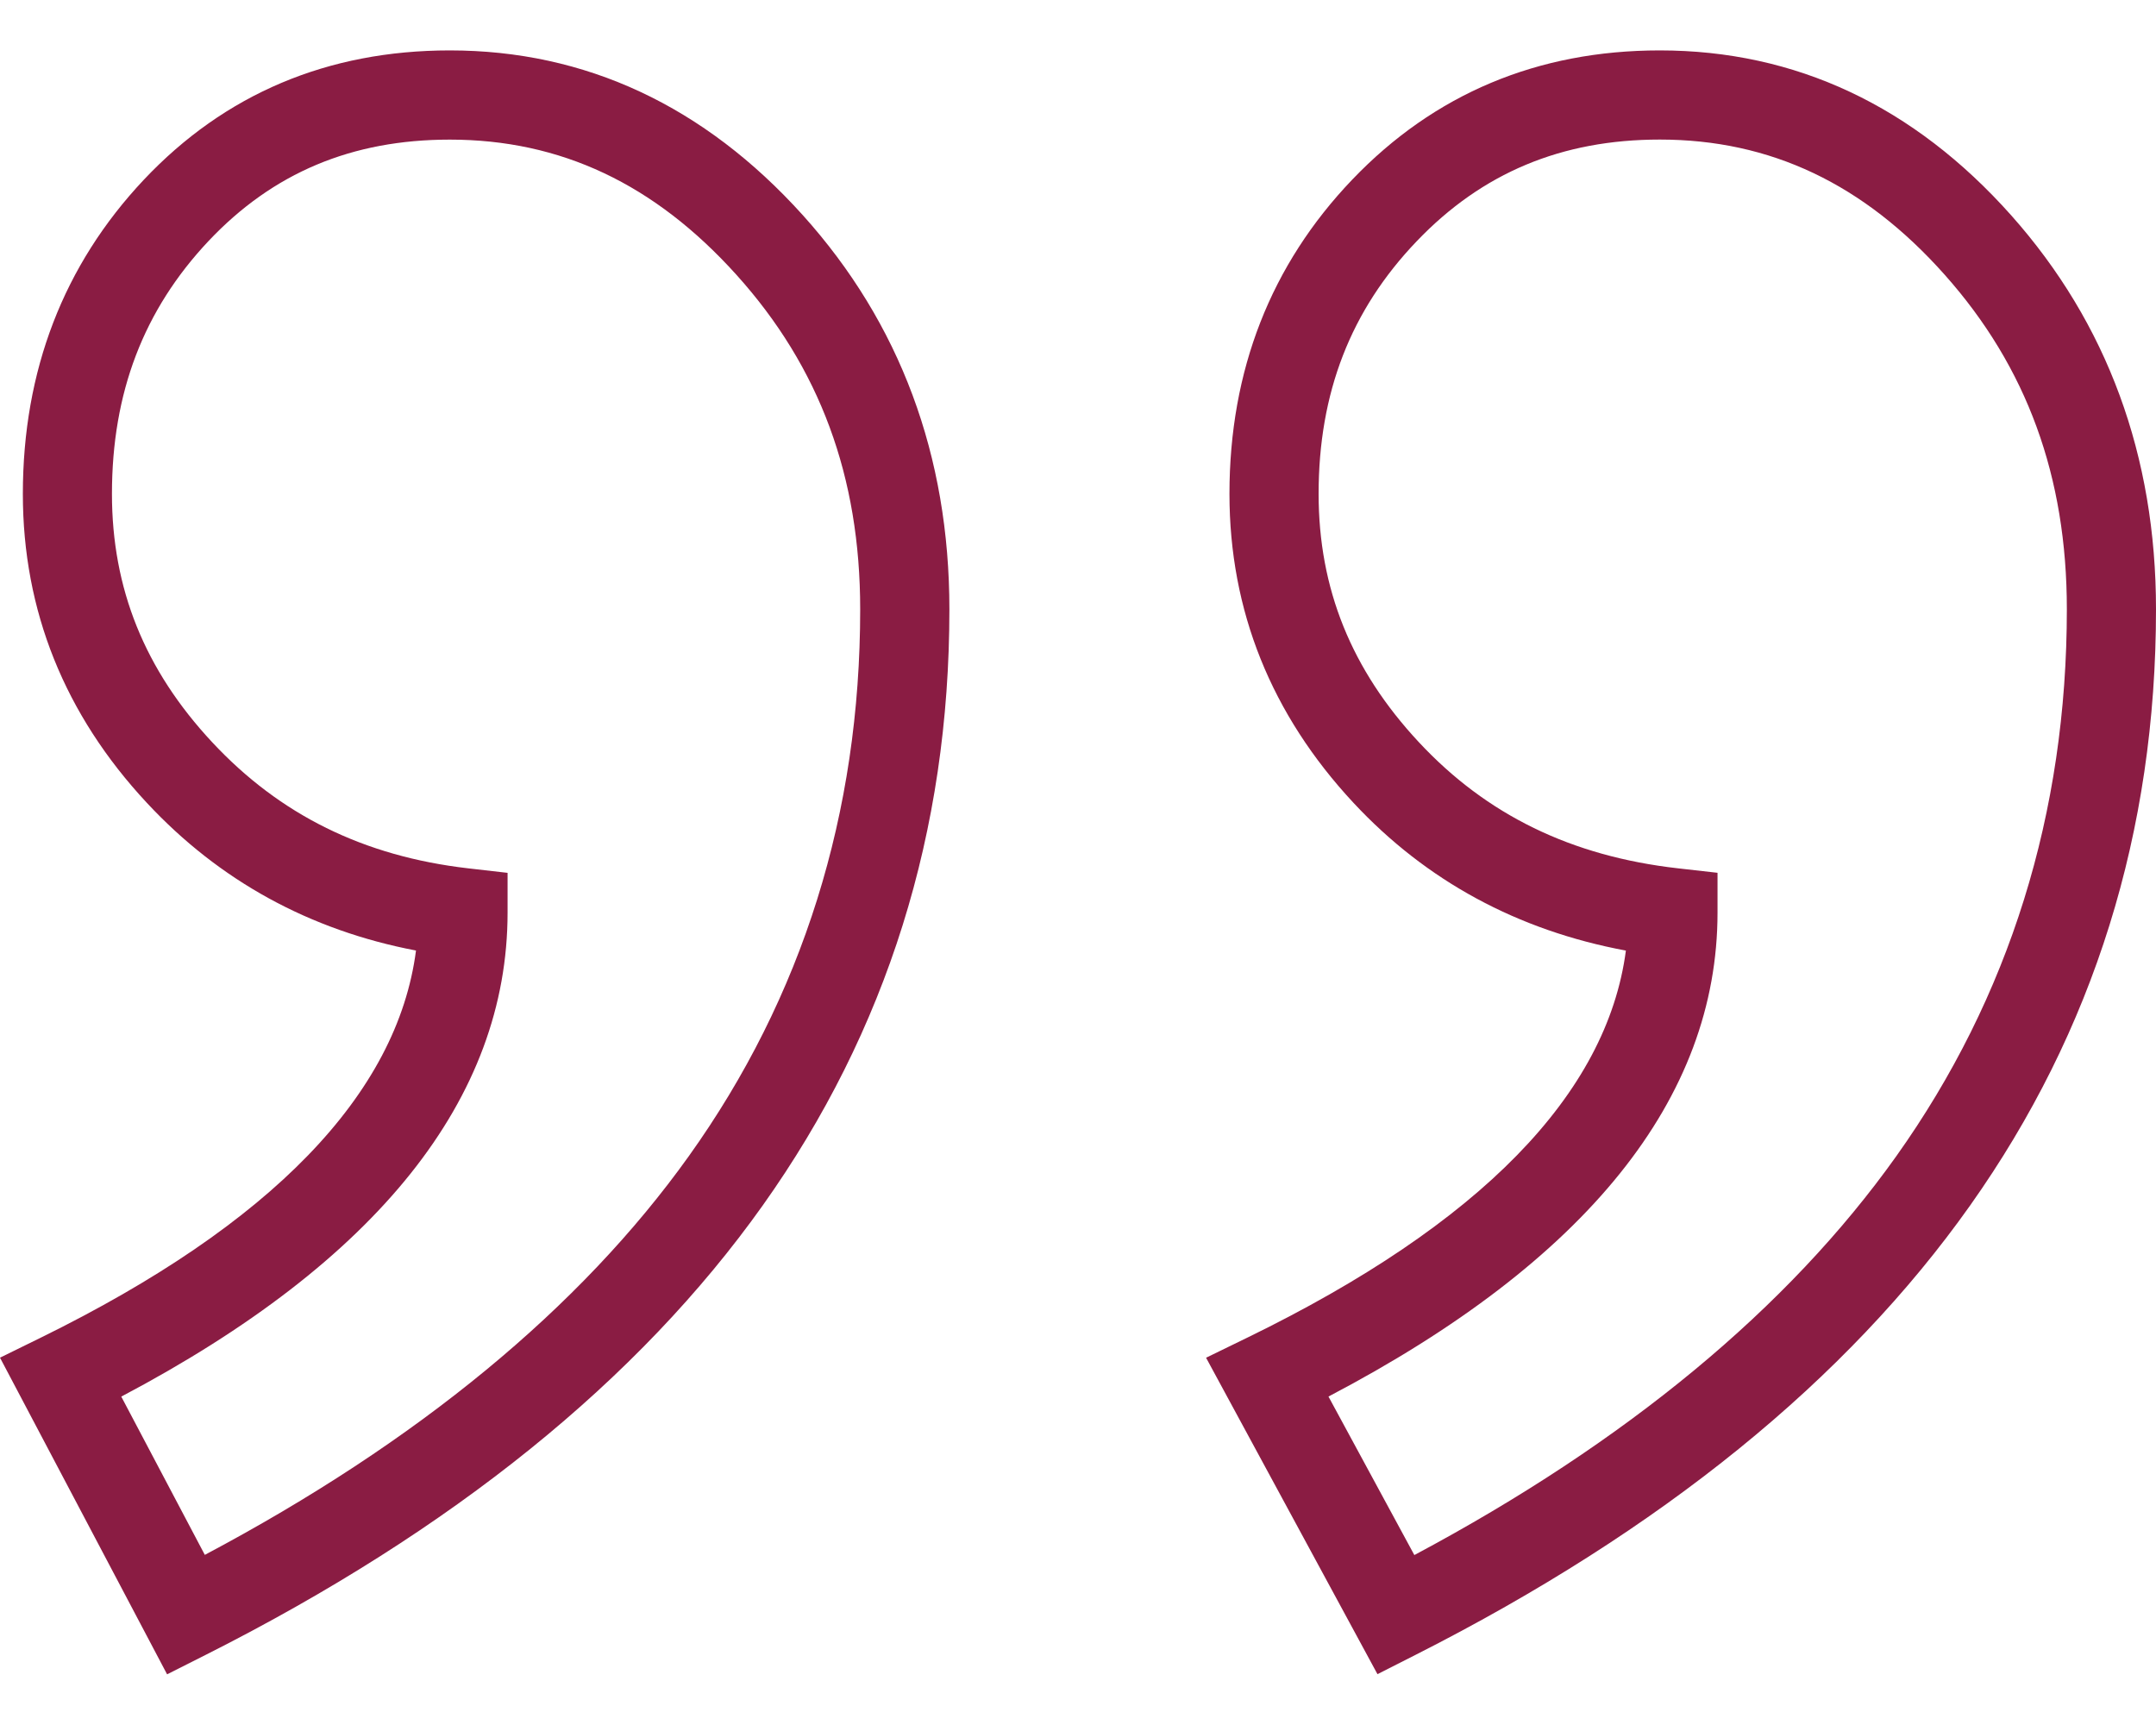 <svg xmlns="http://www.w3.org/2000/svg" viewBox="0 0 40 32">
  <path fill="#8a1c43" d="M37.314 3.995c-1.808-2.03-4.002-3.06-6.52-3.06-2.265 0-4.184.806-5.705 2.396-1.512 1.58-2.279 3.541-2.279 5.831 0 2.164.774 4.092 2.302 5.732 1.347 1.446 3.044 2.366 5.053 2.74-.351 2.664-2.706 5.075-7.013 7.175l-.776.378 3.18 5.87.718-.364C35.382 26.077 40 19.553 40 11.303c0-2.846-.904-5.305-2.686-7.308ZM26.24 28.847l-1.593-2.94c4.79-2.51 7.218-5.528 7.218-8.978v-.738l-.734-.083c-1.977-.224-3.55-.99-4.809-2.342-1.25-1.341-1.858-2.847-1.858-4.604 0-1.875.595-3.408 1.82-4.687 1.214-1.27 2.69-1.886 4.51-1.886 2.054 0 3.783.82 5.284 2.506 1.526 1.714 2.268 3.745 2.268 6.208 0 3.781-1.065 7.195-3.165 10.146-2.004 2.816-5.01 5.303-8.94 7.398ZM14.894 3.991C13.066 1.964 10.864.935 8.346.935c-2.266 0-4.177.808-5.678 2.4C1.179 4.916.424 6.876.424 9.163c0 2.164.774 4.093 2.302 5.732 1.344 1.443 3.02 2.362 4.992 2.738-.347 2.666-2.682 5.078-6.954 7.178L0 25.186l3.1 5.874.726-.366c9.149-4.616 13.788-11.14 13.788-19.391 0-2.849-.916-5.309-2.72-7.312ZM3.8 28.844l-1.55-2.936c4.757-2.51 7.167-5.529 7.167-8.979v-.737l-.733-.084c-1.936-.224-3.49-.99-4.75-2.342-1.25-1.341-1.857-2.847-1.857-4.604 0-1.877.587-3.412 1.793-4.692 1.194-1.265 2.657-1.88 4.475-1.88 2.057 0 3.797.82 5.319 2.509 1.544 1.713 2.295 3.743 2.295 6.204 0 3.78-1.07 7.194-3.18 10.145-2.012 2.815-5.03 5.301-8.979 7.396Z"/>
</svg>
